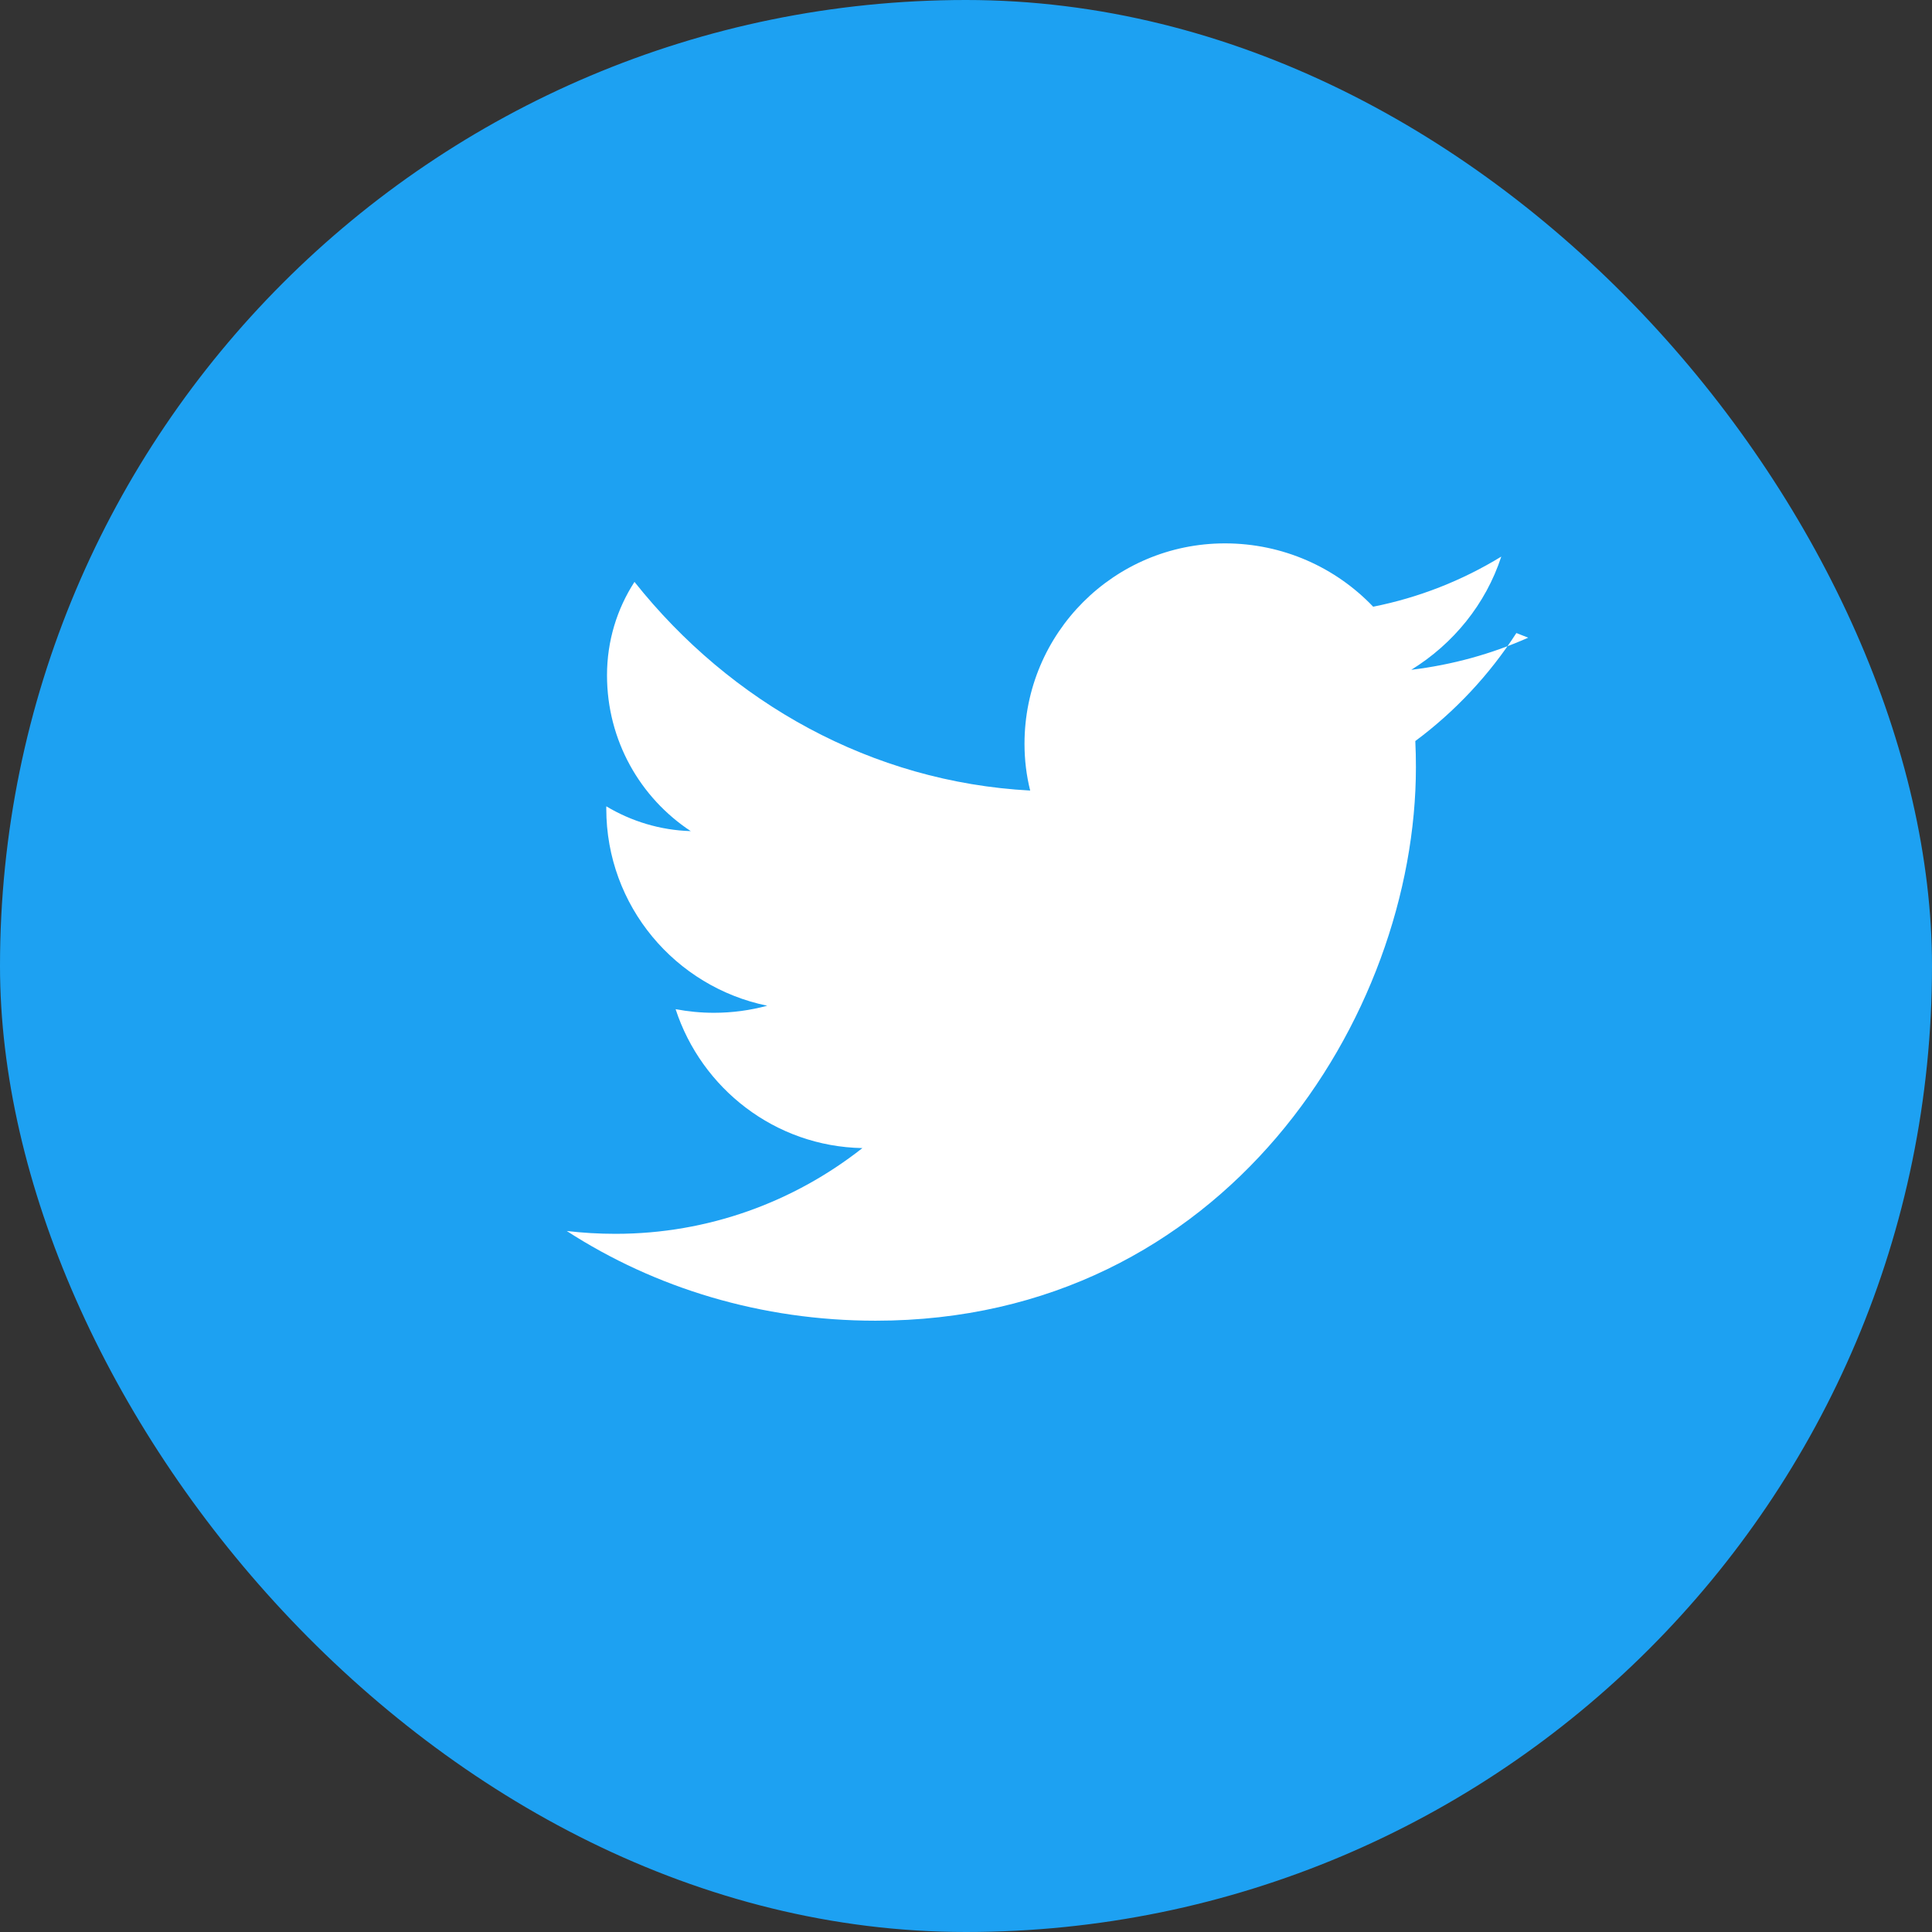 <svg width="32" height="32" viewBox="0 0 32 32" fill="none" xmlns="http://www.w3.org/2000/svg">
  <rect x="0" y="0" width="32" height="32" fill="#333333" stroke="none"/>
  <rect width="32" height="32" rx="16" fill="#1da1f2"/>
  <path d="M25.312 10.562C24.702 10.833 24.053 11.012 23.375 11.094C24.07 10.665 24.608 10.008 24.866 9.219C24.217 9.616 23.502 9.898 22.744 10.049C22.122 9.397 21.247 9 20.289 9C18.454 9 16.969 10.485 16.969 12.32C16.969 12.587 17.001 12.846 17.063 13.094C14.44 12.954 12.101 11.641 10.509 9.638C10.219 10.086 10.054 10.616 10.054 11.185C10.054 12.264 10.604 13.215 11.441 13.766C10.934 13.751 10.456 13.603 10.042 13.355V13.395C10.042 15.006 11.186 16.346 12.708 16.658C12.426 16.734 12.13 16.775 11.825 16.775C11.607 16.775 11.396 16.754 11.19 16.715C11.619 18.028 12.835 18.989 14.284 19.016C13.15 19.908 11.731 20.436 10.195 20.436C9.921 20.436 9.651 20.42 9.387 20.389C10.853 21.337 12.612 21.875 14.502 21.875C20.282 21.875 23.452 16.831 23.452 12.708C23.452 12.562 23.449 12.417 23.442 12.274C24.098 11.787 24.668 11.179 25.116 10.485L25.312 10.562Z" fill="white"/>
</svg>
